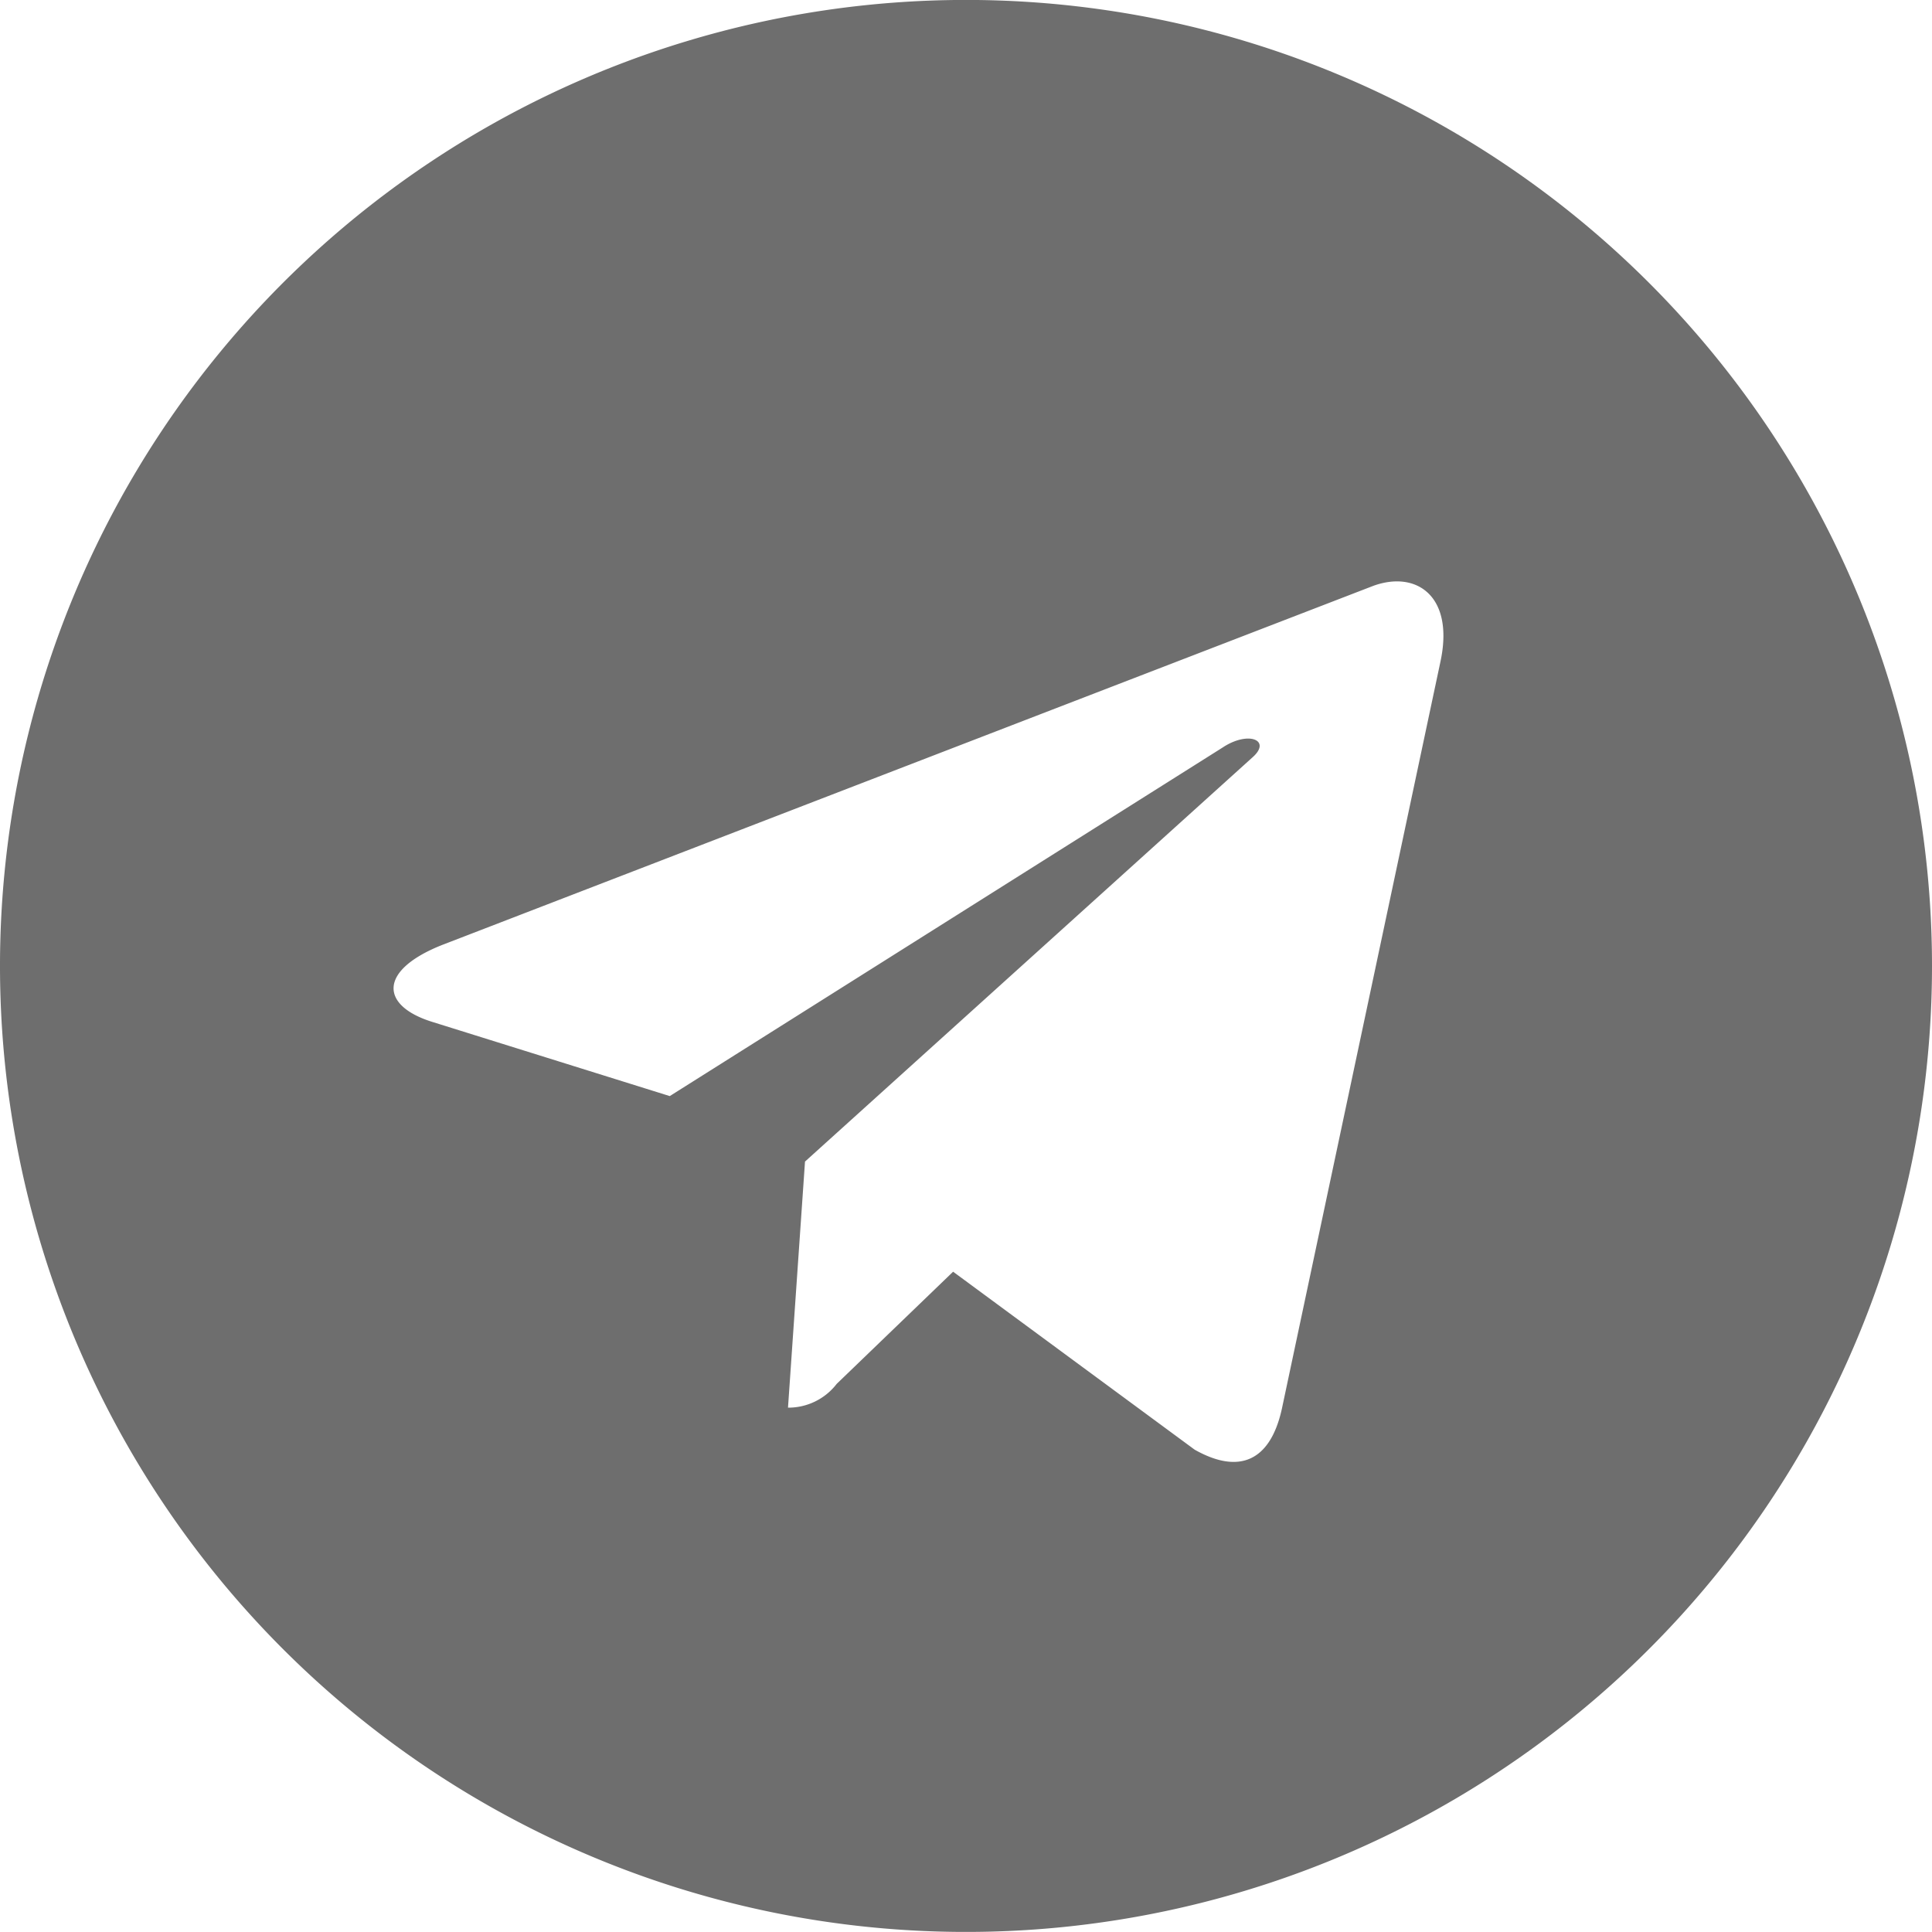 <svg xmlns="http://www.w3.org/2000/svg" width="30" height="30" viewBox="0 0 30 30">
  <path id="Icon_awesome-telegram" data-name="Icon awesome-telegram" d="M15,.562a15,15,0,1,0,15,15A15,15,0,0,0,15,.562Zm7.367,10.276-2.462,11.6c-.181.823-.671,1.022-1.355.635L14.8,20.31l-1.808,1.742a.947.947,0,0,1-.756.369L12.5,18.6l6.95-6.278c.3-.266-.067-.417-.466-.151L10.4,17.583,6.7,16.427c-.8-.254-.823-.8.169-1.192L21.327,9.659c.671-.242,1.258.163,1.04,1.179Z" transform="translate(0 -0.563)" fill="#6e6e6e"/>
</svg>
